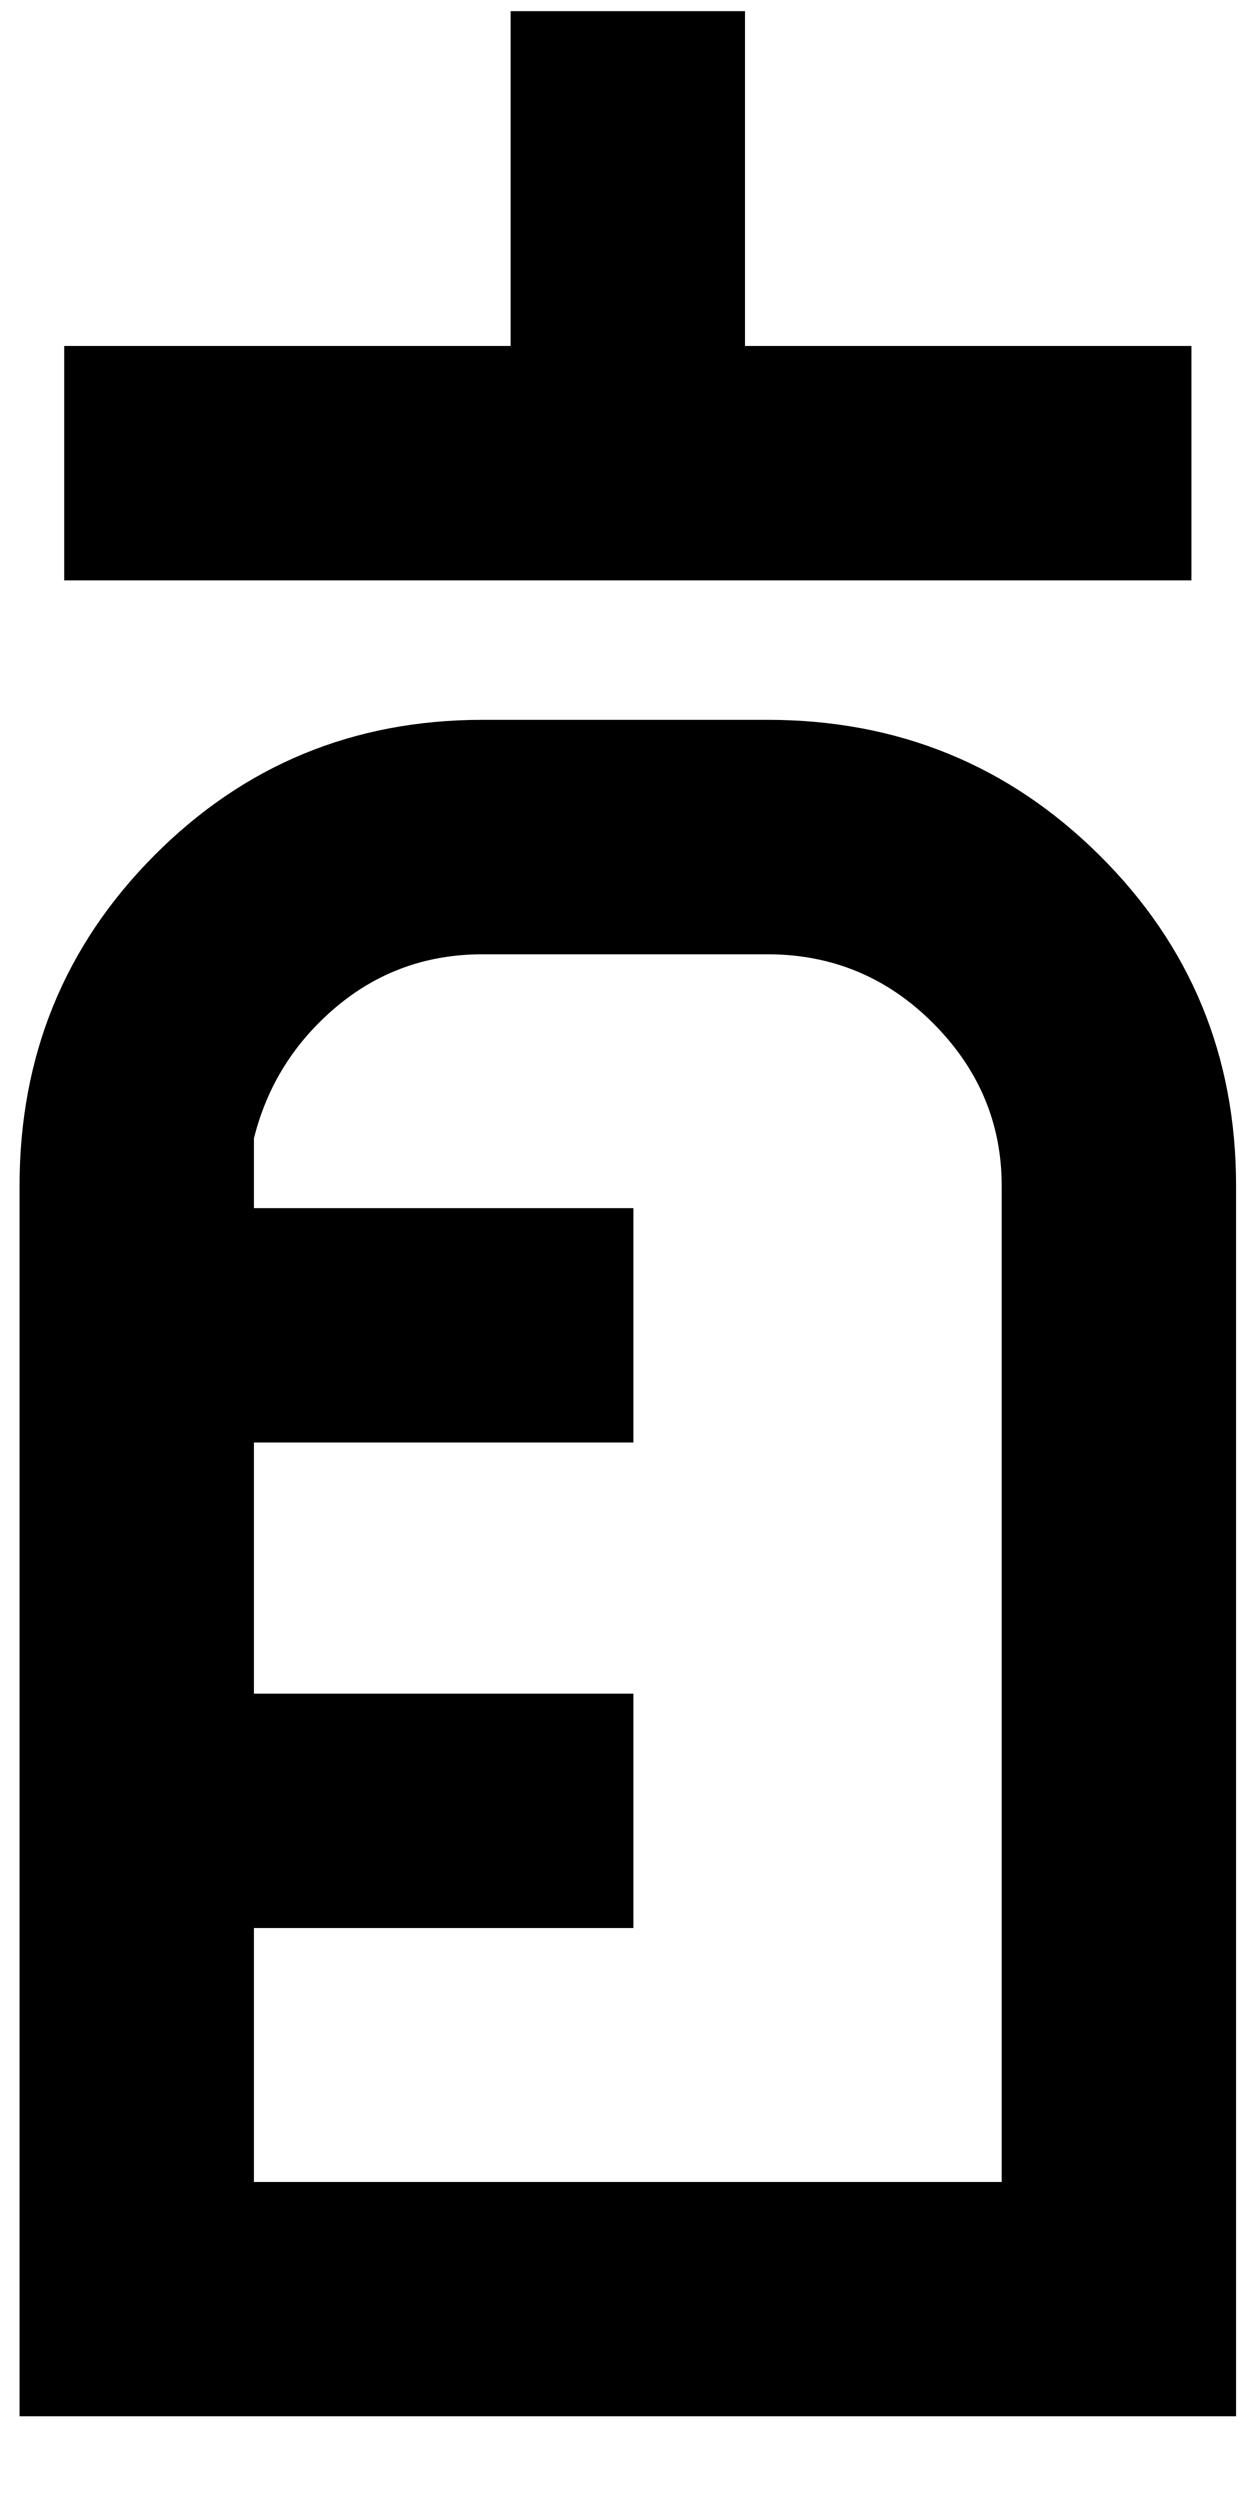 <svg width="14" height="28" viewBox="0 0 14 28" fill="none" xmlns="http://www.w3.org/2000/svg">
<path d="M0.719 6.5V3.875H5.719V0.125H8.344V3.875H13.344V6.5H0.719ZM0.219 27.062V13.281C0.219 11.826 0.722 10.593 1.728 9.581C2.734 8.569 3.96 8.062 5.406 8.062H8.594C10.057 8.062 11.298 8.569 12.316 9.581C13.335 10.593 13.844 11.826 13.844 13.281V27.062H0.219ZM2.844 24.438H11.219V13.281C11.219 12.579 10.962 11.971 10.448 11.457C9.935 10.944 9.317 10.688 8.594 10.688H5.406C4.779 10.688 4.232 10.885 3.764 11.279C3.296 11.674 2.99 12.164 2.844 12.75V13.531H7.094V16.156H2.844V18.969H7.094V21.594H2.844V24.438Z" fill="black"/>
</svg>
